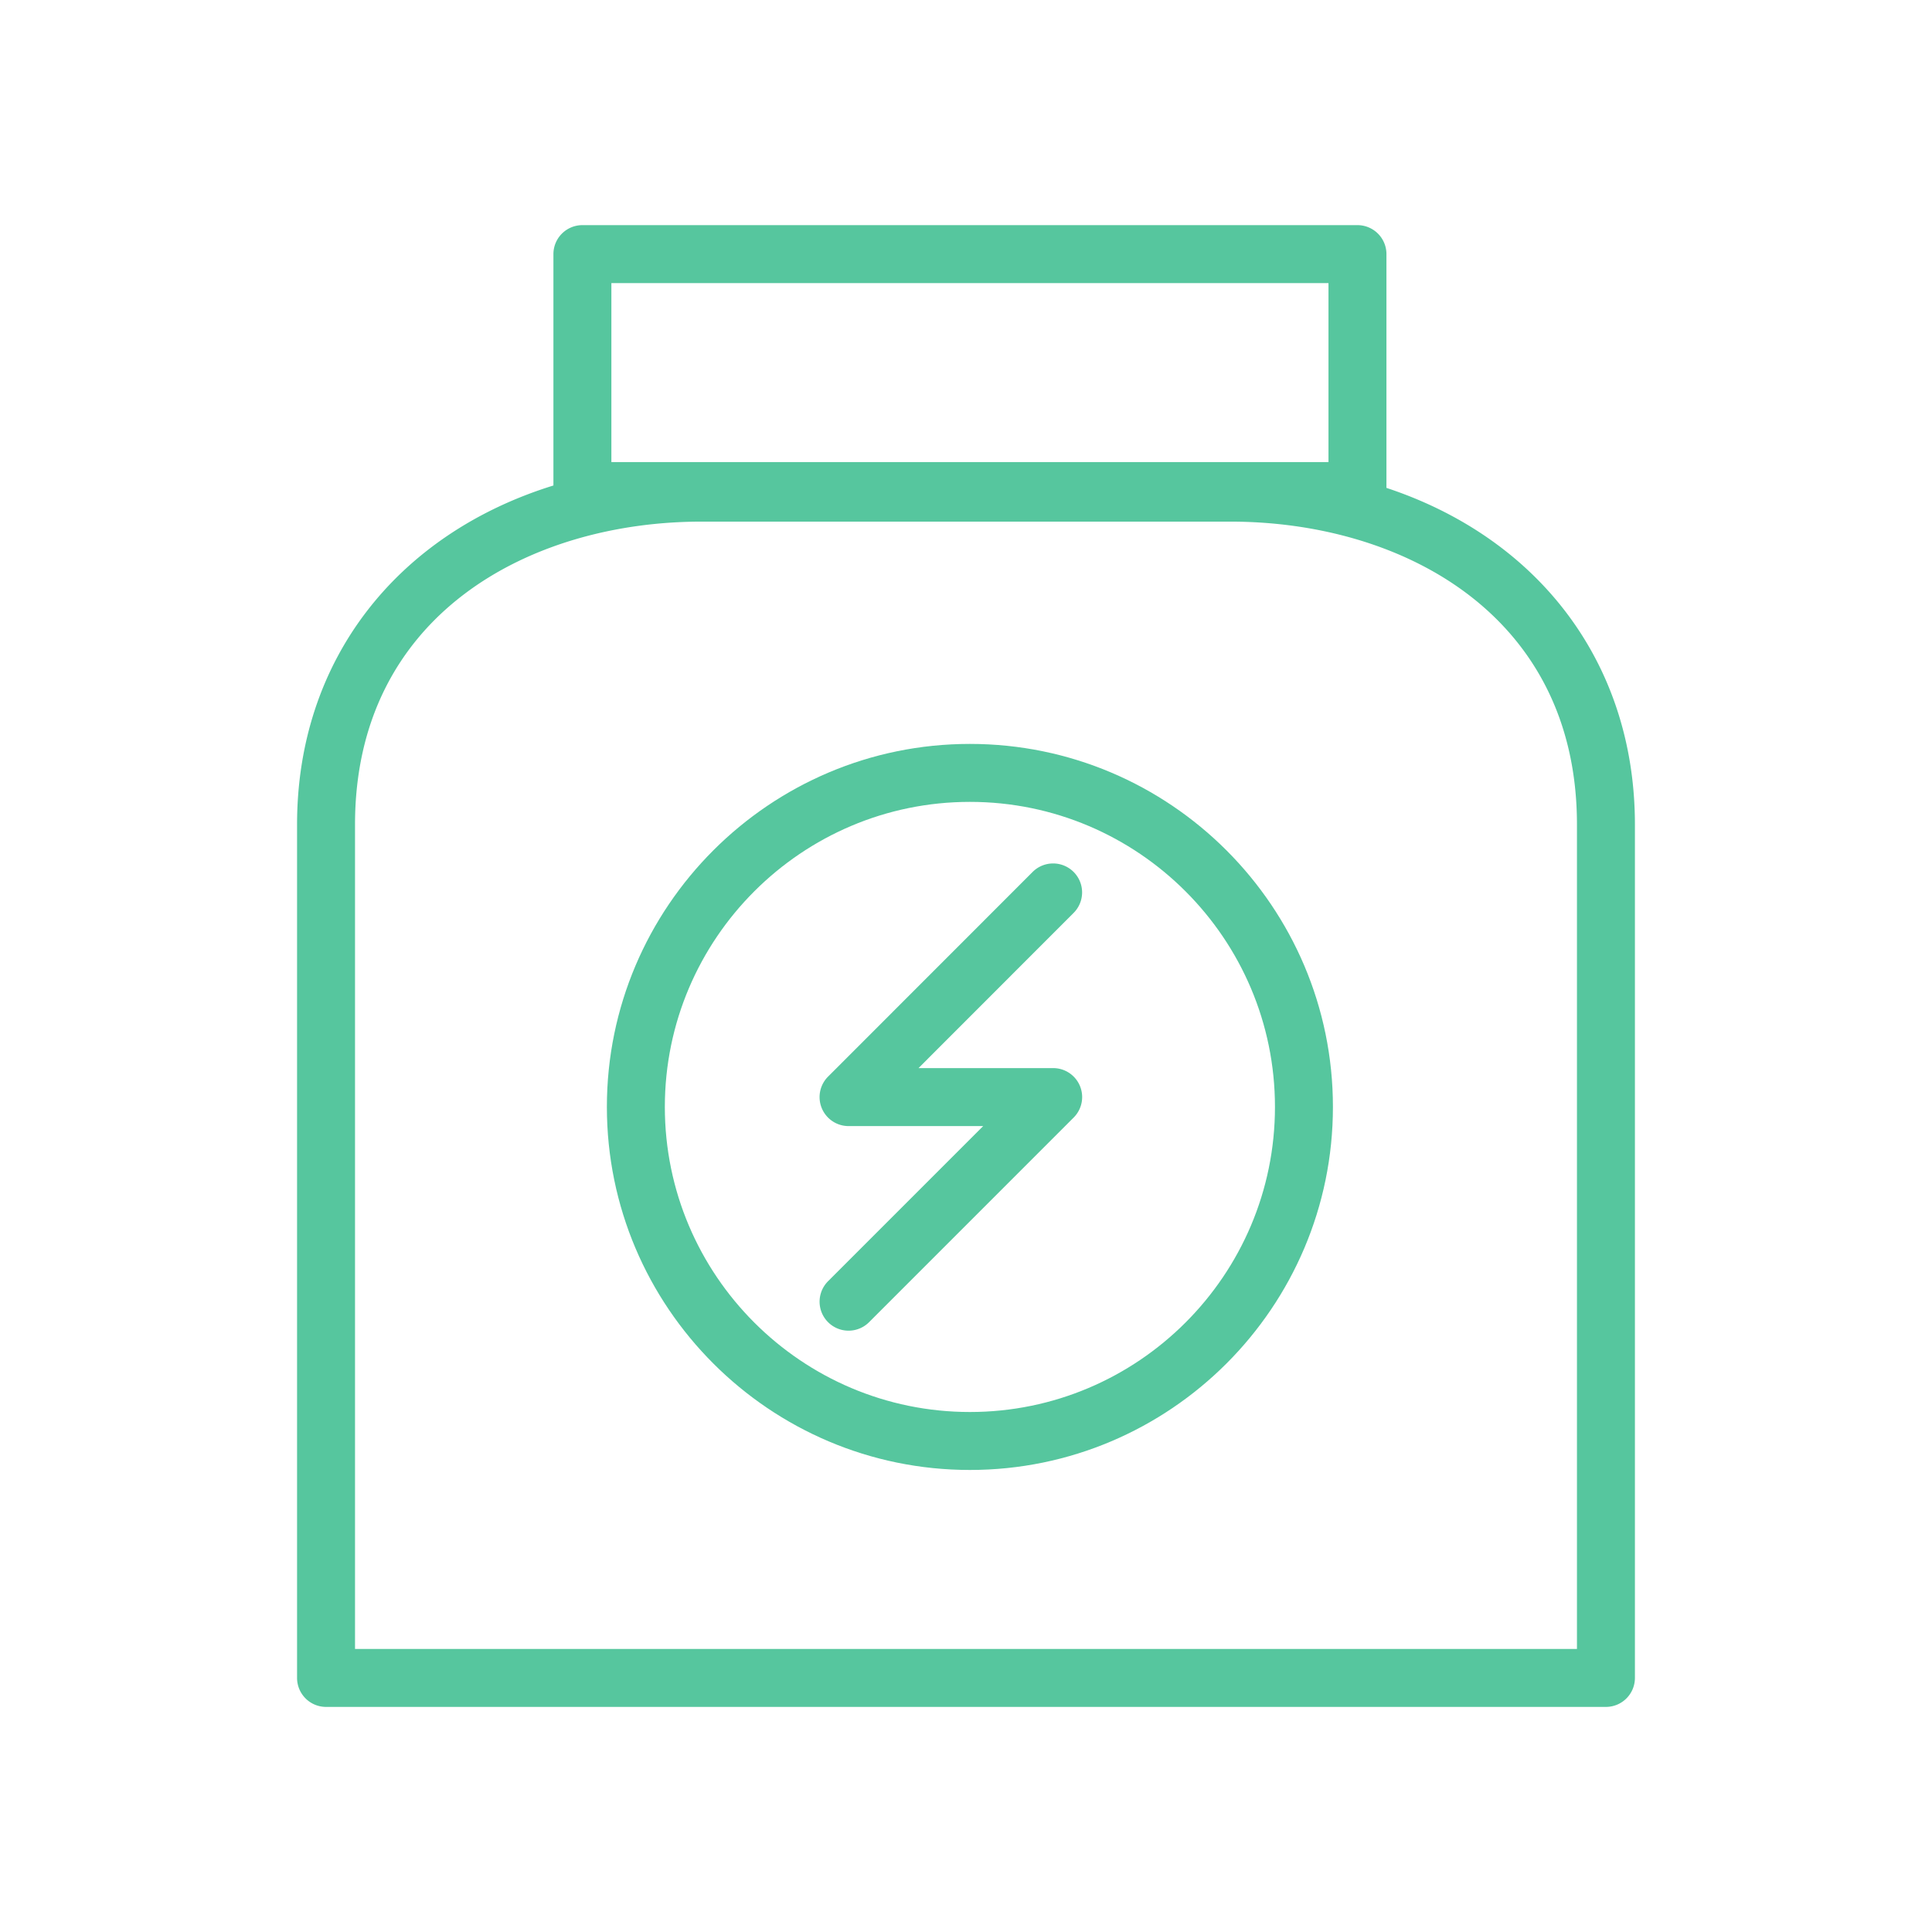 <?xml version="1.0" encoding="UTF-8"?> <svg xmlns="http://www.w3.org/2000/svg" viewBox="0 0 100 100" fill-rule="evenodd"><path d="M71.762 25.253v-12.1a1.5 1.5 0 0 0-1.5-1.5H30.145a1.5 1.5 0 0 0-1.5 1.5v11.976c-8.076 2.503-13.269 9.018-13.269 17.548v44.172a1.5 1.5 0 0 0 1.5 1.5h66.247a1.5 1.5 0 0 0 1.5-1.5V42.677c0-8.385-5.016-14.829-12.861-17.424zm-40.117-10.6h37.117v9.264H31.645v-9.264zm49.978 70.696H18.376V42.677c0-10.83 9.009-15.678 17.938-15.678h27.364c8.933 0 17.945 4.848 17.945 15.678v42.672z" fill="#56c69e"></path><path d="M50.202 38.505c-10.361 0-18.79 8.429-18.79 18.79 0 10.361 8.429 18.79 18.79 18.79 10.361 0 18.79-8.429 18.79-18.79 0-10.361-8.429-18.79-18.79-18.79zm0 34.58c-8.707 0-15.79-7.083-15.79-15.79 0-8.707 7.083-15.79 15.79-15.79 8.707 0 15.79 7.083 15.79 15.79 0 8.707-7.083 15.79-15.79 15.79z" fill="#56c69e"></path><path d="M55.57 45.131a1.501 1.501 0 0 0-2.121 0L42.861 55.725a1.5 1.5 0 0 0 1.061 2.561h6.967l-8.028 8.029a1.5 1.5 0 1 0 2.122 2.121l10.588-10.59a1.499 1.499 0 0 0-1.061-2.561h-6.968l8.028-8.033a1.5 1.5 0 0 0 0-2.121z" fill="#56c69e"></path></svg> 